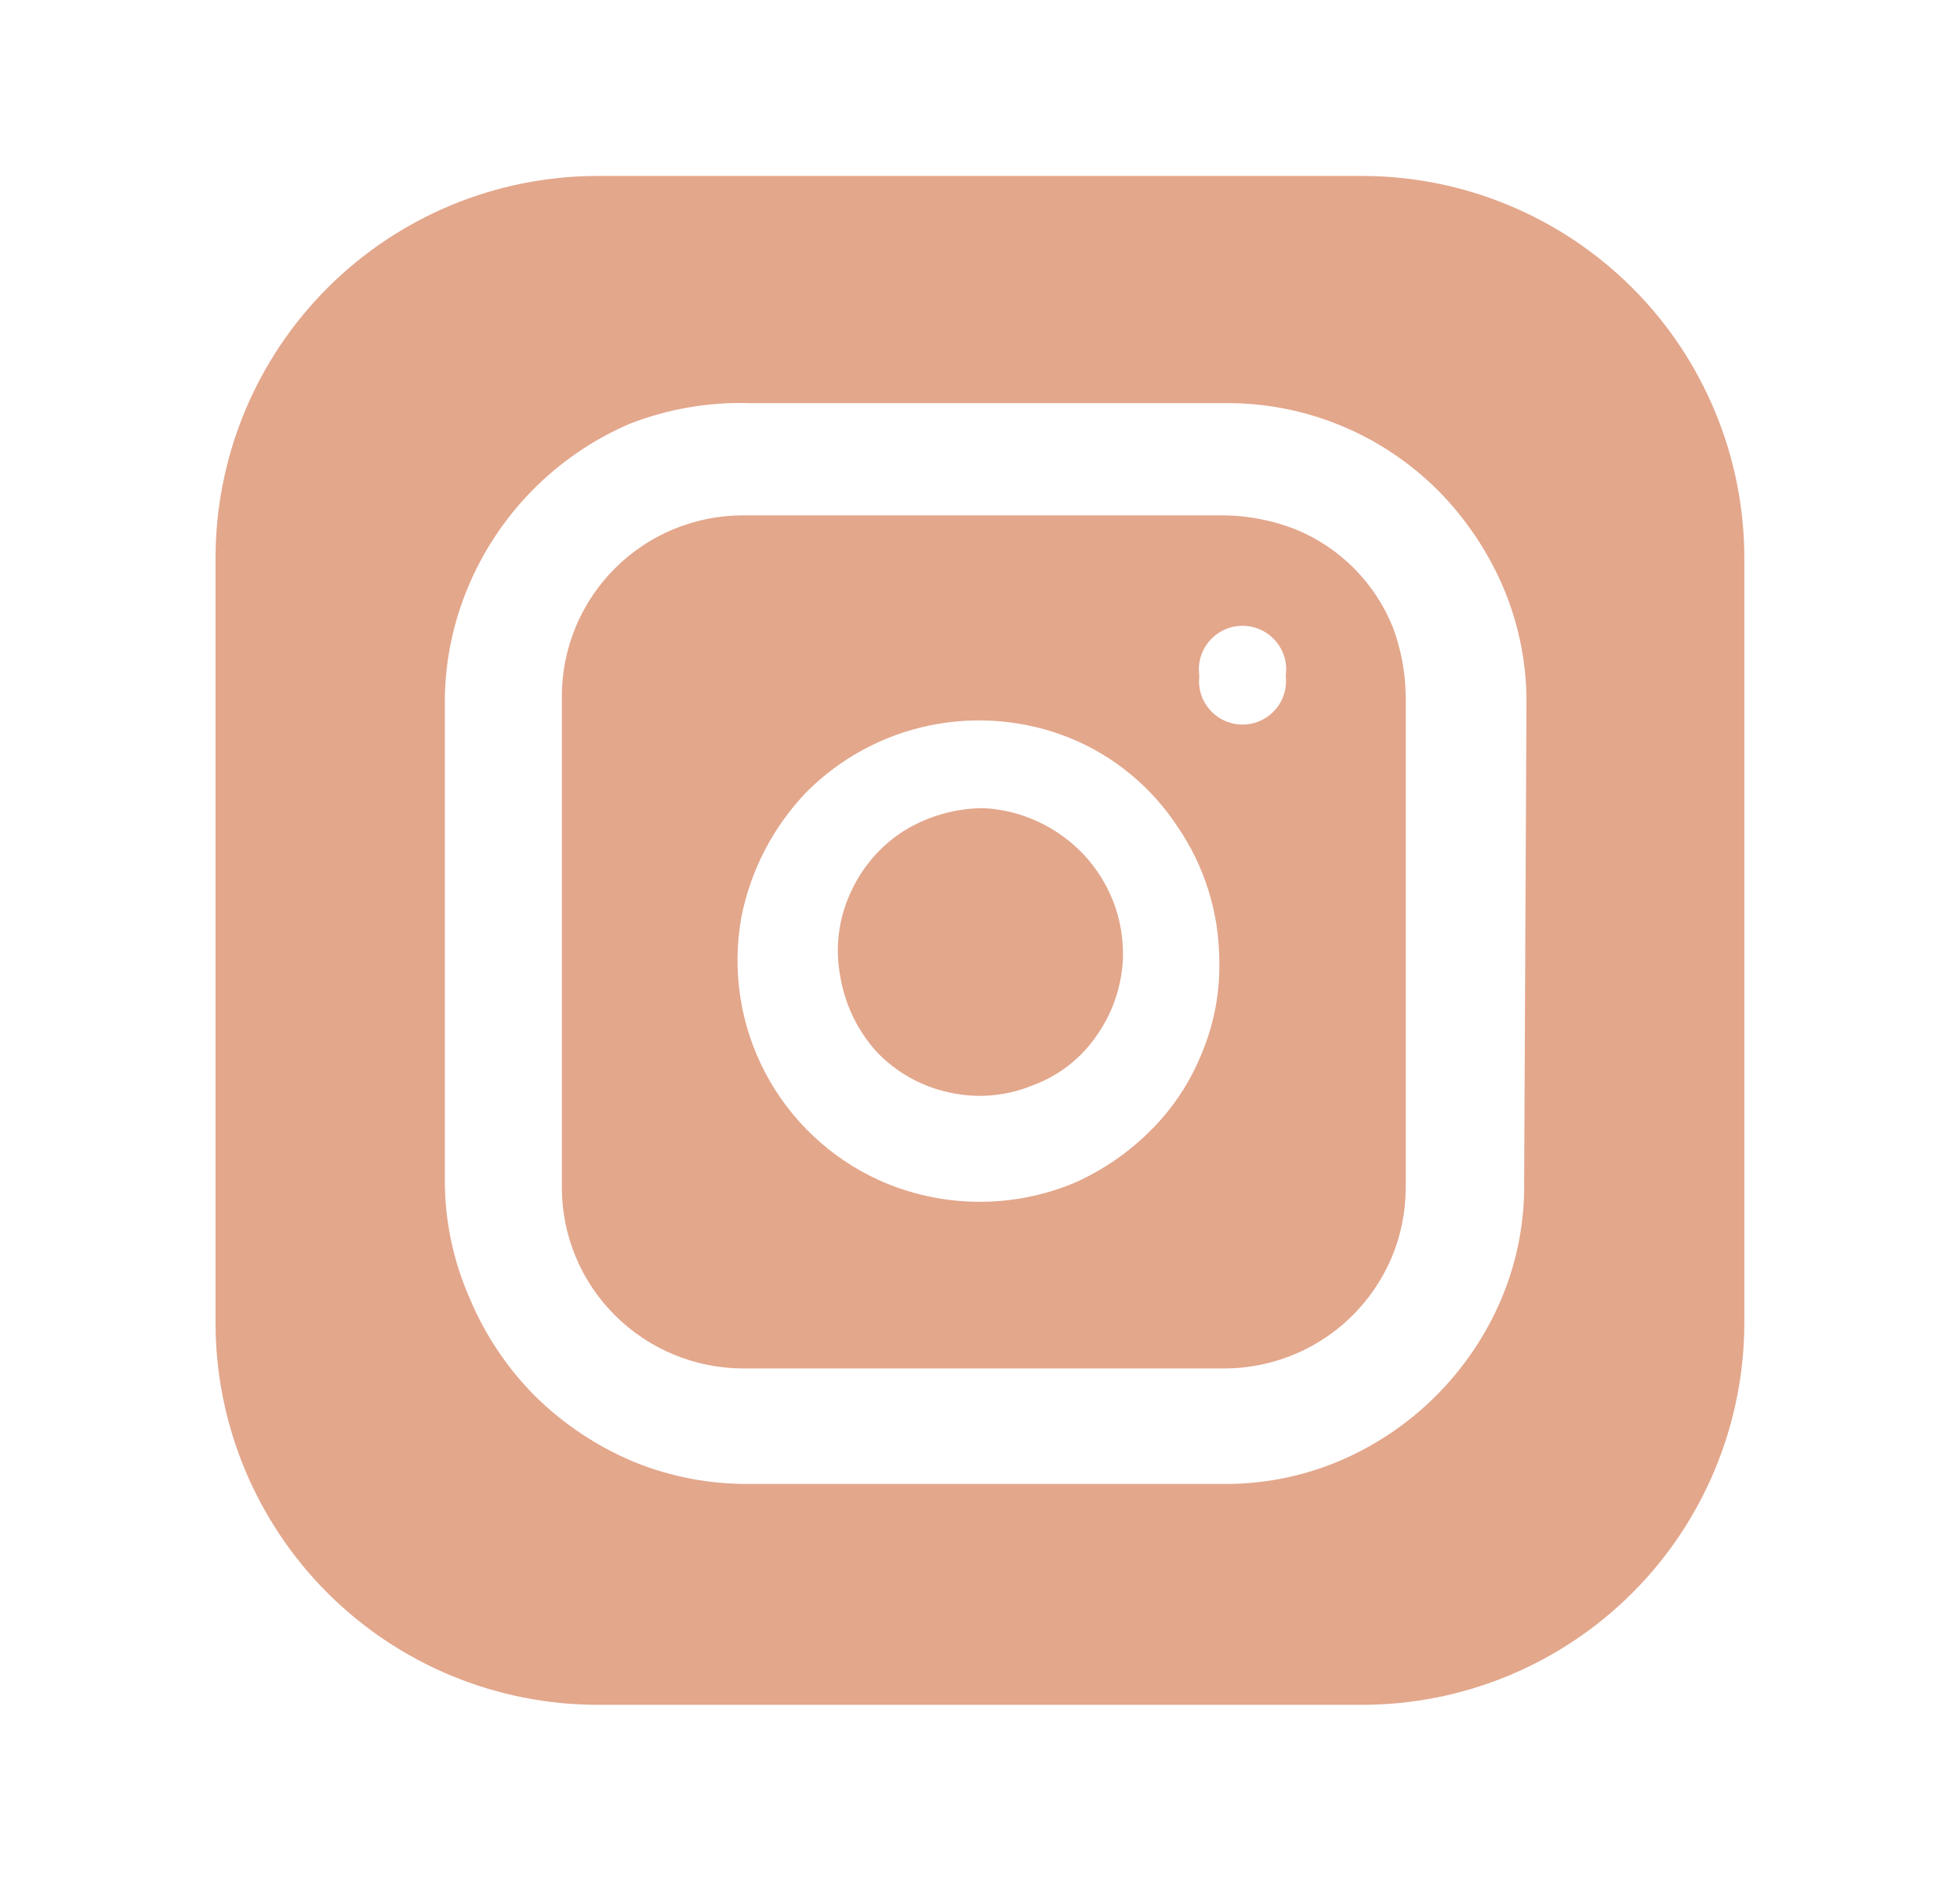 <svg width="30" height="29" viewBox="0 0 30 29" fill="none" xmlns="http://www.w3.org/2000/svg">
<path d="M17.188 14.674C17.168 15.094 17.032 15.5 16.79 15.844C16.548 16.2 16.2 16.47 15.796 16.616C15.395 16.779 14.954 16.816 14.532 16.721C14.108 16.631 13.72 16.416 13.421 16.102C13.124 15.775 12.929 15.368 12.859 14.931C12.781 14.508 12.834 14.072 13.011 13.68C13.184 13.287 13.467 12.952 13.83 12.72C14.198 12.492 14.624 12.37 15.059 12.369C15.631 12.4 16.17 12.648 16.568 13.059C16.774 13.273 16.935 13.527 17.042 13.804C17.148 14.081 17.198 14.377 17.188 14.674Z" fill="#E3A78C"/>
<path d="M21.317 9.595C21.181 9.258 20.978 8.952 20.721 8.694C20.463 8.437 20.157 8.234 19.82 8.098C19.48 7.966 19.12 7.895 18.755 7.888H11.361C10.629 7.891 9.929 8.182 9.411 8.7C8.894 9.217 8.602 9.917 8.6 10.649V18.184C8.601 18.547 8.674 18.907 8.814 19.242C8.954 19.577 9.16 19.882 9.418 20.137C9.935 20.65 10.633 20.94 11.361 20.945H18.755C19.3 20.941 19.831 20.778 20.284 20.476C20.737 20.173 21.091 19.744 21.303 19.242C21.443 18.907 21.516 18.547 21.516 18.184V10.66C21.513 10.296 21.445 9.936 21.317 9.595ZM18.393 16.125C18.217 16.563 17.954 16.961 17.62 17.294C17.284 17.634 16.887 17.907 16.45 18.102C15.977 18.301 15.468 18.4 14.955 18.394C14.442 18.388 13.935 18.278 13.467 18.069C12.713 17.729 12.095 17.147 11.711 16.415C11.327 15.683 11.2 14.844 11.349 14.03C11.492 13.313 11.837 12.651 12.344 12.123C12.86 11.605 13.516 11.251 14.231 11.103C14.947 10.956 15.69 11.021 16.368 11.292C17.049 11.568 17.628 12.046 18.029 12.661C18.434 13.255 18.654 13.955 18.662 14.674C18.678 15.172 18.586 15.666 18.393 16.125ZM19.679 10.344C19.691 10.438 19.682 10.533 19.654 10.622C19.626 10.712 19.579 10.795 19.516 10.866C19.454 10.936 19.377 10.993 19.291 11.031C19.205 11.07 19.112 11.09 19.018 11.09C18.924 11.09 18.831 11.07 18.745 11.031C18.659 10.993 18.582 10.936 18.52 10.866C18.457 10.795 18.41 10.712 18.382 10.622C18.354 10.533 18.346 10.438 18.357 10.344C18.343 10.249 18.349 10.152 18.376 10.06C18.403 9.968 18.449 9.882 18.512 9.81C18.575 9.737 18.652 9.679 18.74 9.639C18.827 9.599 18.922 9.578 19.018 9.578C19.114 9.578 19.209 9.599 19.296 9.639C19.384 9.679 19.461 9.737 19.524 9.81C19.587 9.882 19.633 9.968 19.66 10.06C19.687 10.152 19.693 10.249 19.679 10.344Z" fill="#E3A78C"/>
<path d="M20.849 2.693H9.149C7.597 2.693 6.109 3.31 5.012 4.407C3.915 5.504 3.299 6.992 3.299 8.543V20.243C3.299 21.012 3.45 21.772 3.744 22.482C4.038 23.192 4.469 23.837 5.012 24.38C6.109 25.477 7.597 26.093 9.149 26.093H20.849C21.617 26.093 22.378 25.942 23.087 25.648C23.797 25.354 24.442 24.923 24.985 24.38C25.529 23.837 25.959 23.192 26.253 22.482C26.547 21.772 26.699 21.012 26.699 20.243V8.543C26.699 7.775 26.547 7.014 26.253 6.305C25.959 5.595 25.529 4.95 24.985 4.407C24.442 3.864 23.797 3.433 23.087 3.139C22.378 2.845 21.617 2.693 20.849 2.693ZM23.329 18.068C23.341 18.68 23.225 19.291 22.99 19.857C22.515 20.994 21.611 21.898 20.474 22.372C19.907 22.607 19.298 22.723 18.684 22.712H11.489C10.875 22.721 10.266 22.605 9.698 22.373C9.136 22.137 8.623 21.795 8.189 21.367C7.758 20.934 7.417 20.421 7.183 19.857C6.936 19.293 6.808 18.683 6.809 18.067V10.815C6.8 10.201 6.916 9.592 7.148 9.025C7.613 7.883 8.508 6.971 9.641 6.485C10.229 6.257 10.858 6.149 11.489 6.17H18.743C19.351 6.164 19.954 6.28 20.517 6.511C21.079 6.742 21.59 7.084 22.019 7.515C22.447 7.949 22.788 8.463 23.024 9.025C23.258 9.592 23.375 10.201 23.364 10.815L23.329 18.068Z" fill="#E3A78C"/>
</svg>
